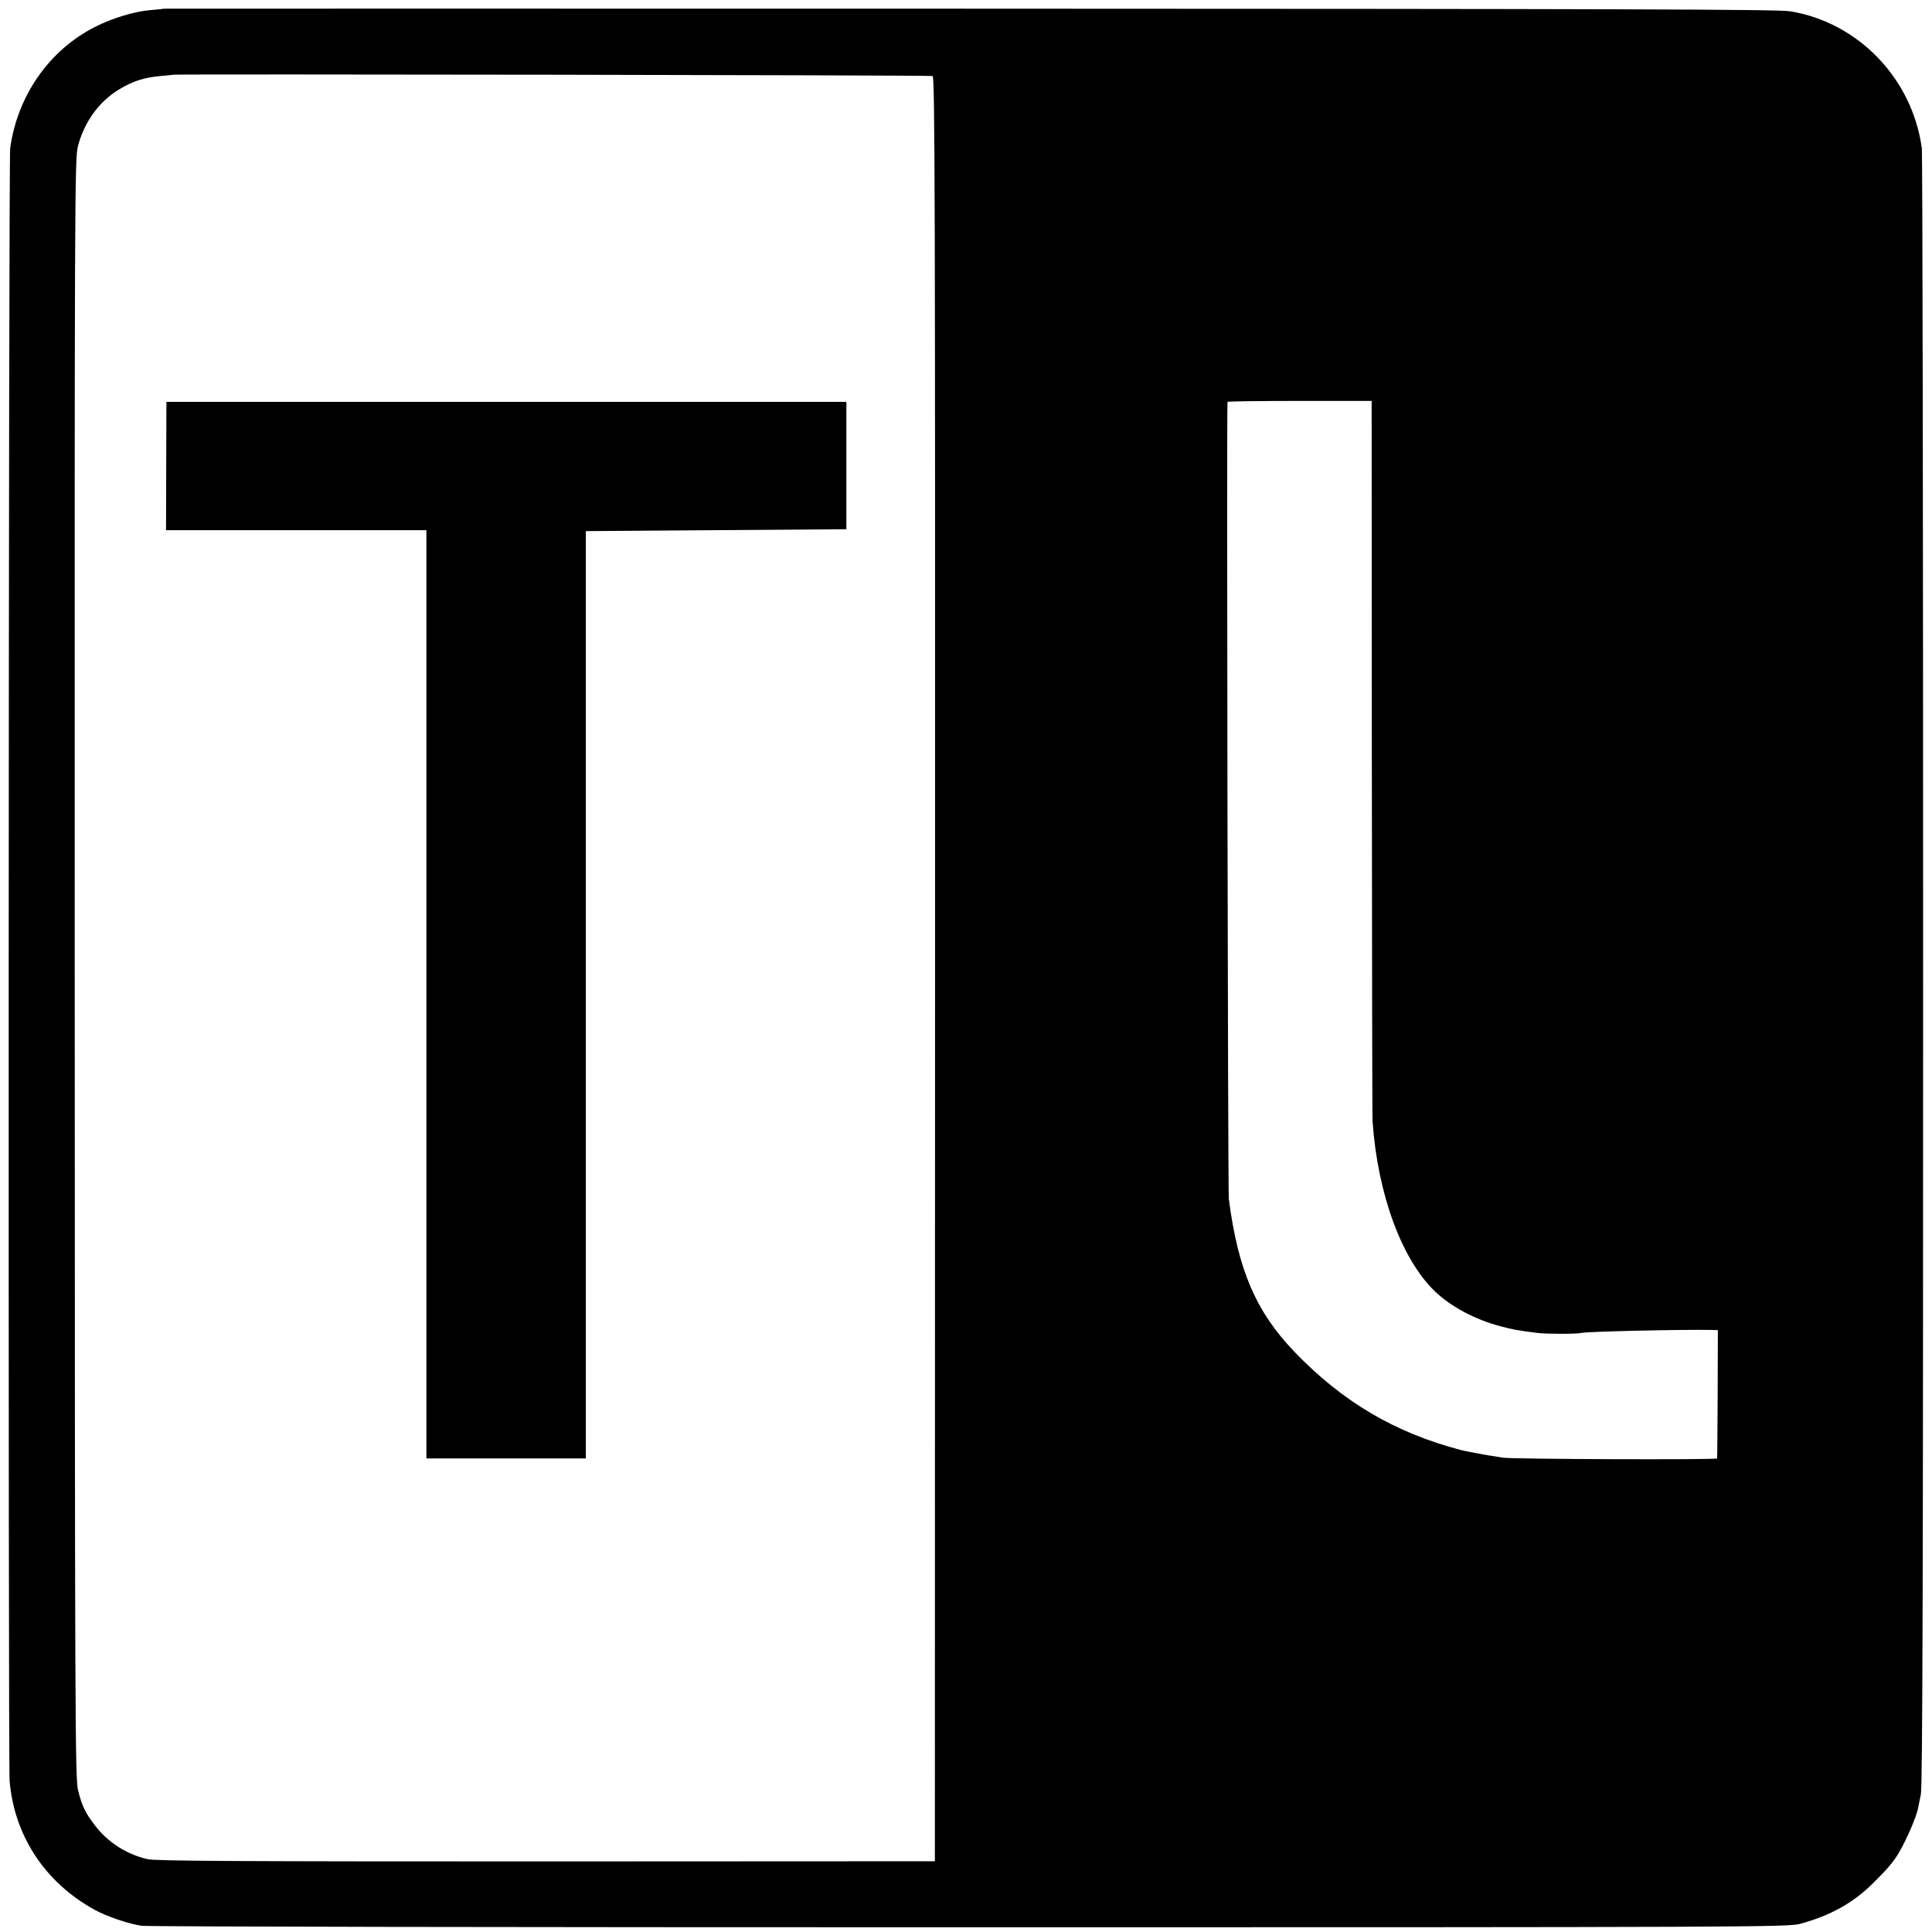 <?xml version="1.0" standalone="no"?>
<!DOCTYPE svg PUBLIC "-//W3C//DTD SVG 20010904//EN"
 "http://www.w3.org/TR/2001/REC-SVG-20010904/DTD/svg10.dtd">
<svg version="1.0" xmlns="http://www.w3.org/2000/svg"
 width="1024pt" height="1024pt" viewBox="0 0 1024 1024"
 preserveAspectRatio="xMidYMid meet">
<g transform="translate(0,1024) scale(0.1,-0.1)"
fill="#000000" stroke="none">
<path d="M867 10194 c-1 -1 -34 -5 -74 -8 -82 -7 -200 -43 -288 -88 -244 -123
-412 -364 -451 -643 -9 -62 -11 -8552 -3 -8655 25 -290 187 -537 450 -682 61
-34 183 -76 250 -85 30 -5 2005 -8 4389 -8 4112 0 4338 1 4400 18 162 44 281
110 389 217 73 72 110 115 137 163 41 70 90 185 100 232 2 11 9 45 15 75 9 41
12 1174 12 4365 0 2371 -3 4333 -7 4360 -50 367 -335 665 -696 725 -60 11
-949 13 -4348 14 -2351 1 -4274 0 -4275 0z m4076 -357 c12 -5 14 -624 13
-4734 l-1 -4728 -2060 -1 c-1618 0 -2071 2 -2113 12 -113 26 -213 91 -282 183
-49 65 -65 98 -86 181 -16 60 -17 368 -18 4355 -1 4119 0 4293 17 4360 34 129
111 236 218 301 73 44 132 63 219 71 36 3 66 6 67 7 5 4 4014 -2 4026 -7z
m2328 -3612 c1 -1039 2 -1908 4 -1930 27 -384 154 -730 330 -899 84 -81 211
-149 346 -185 68 -18 94 -23 199 -36 55 -6 203 -6 230 0 31 8 540 19 695 16
l30 -1 -1 -337 c-1 -186 -2 -340 -3 -343 -2 -8 -1091 -4 -1136 4 -22 4 -53 9
-68 11 -28 4 -133 24 -152 29 -352 92 -631 257 -885 522 -204 213 -298 433
-347 809 -5 39 -12 4215 -7 4225 1 3 174 5 383 5 l381 0 1 -1890z"/>
<path d="M881 7770 l-1 -340 690 0 690 0 0 -2460 0 -2460 423 0 422 0 0 2458
0 2457 691 5 690 5 0 338 0 337 -1802 0 -1802 0 -1 -340z"/>
</g>
</svg>
